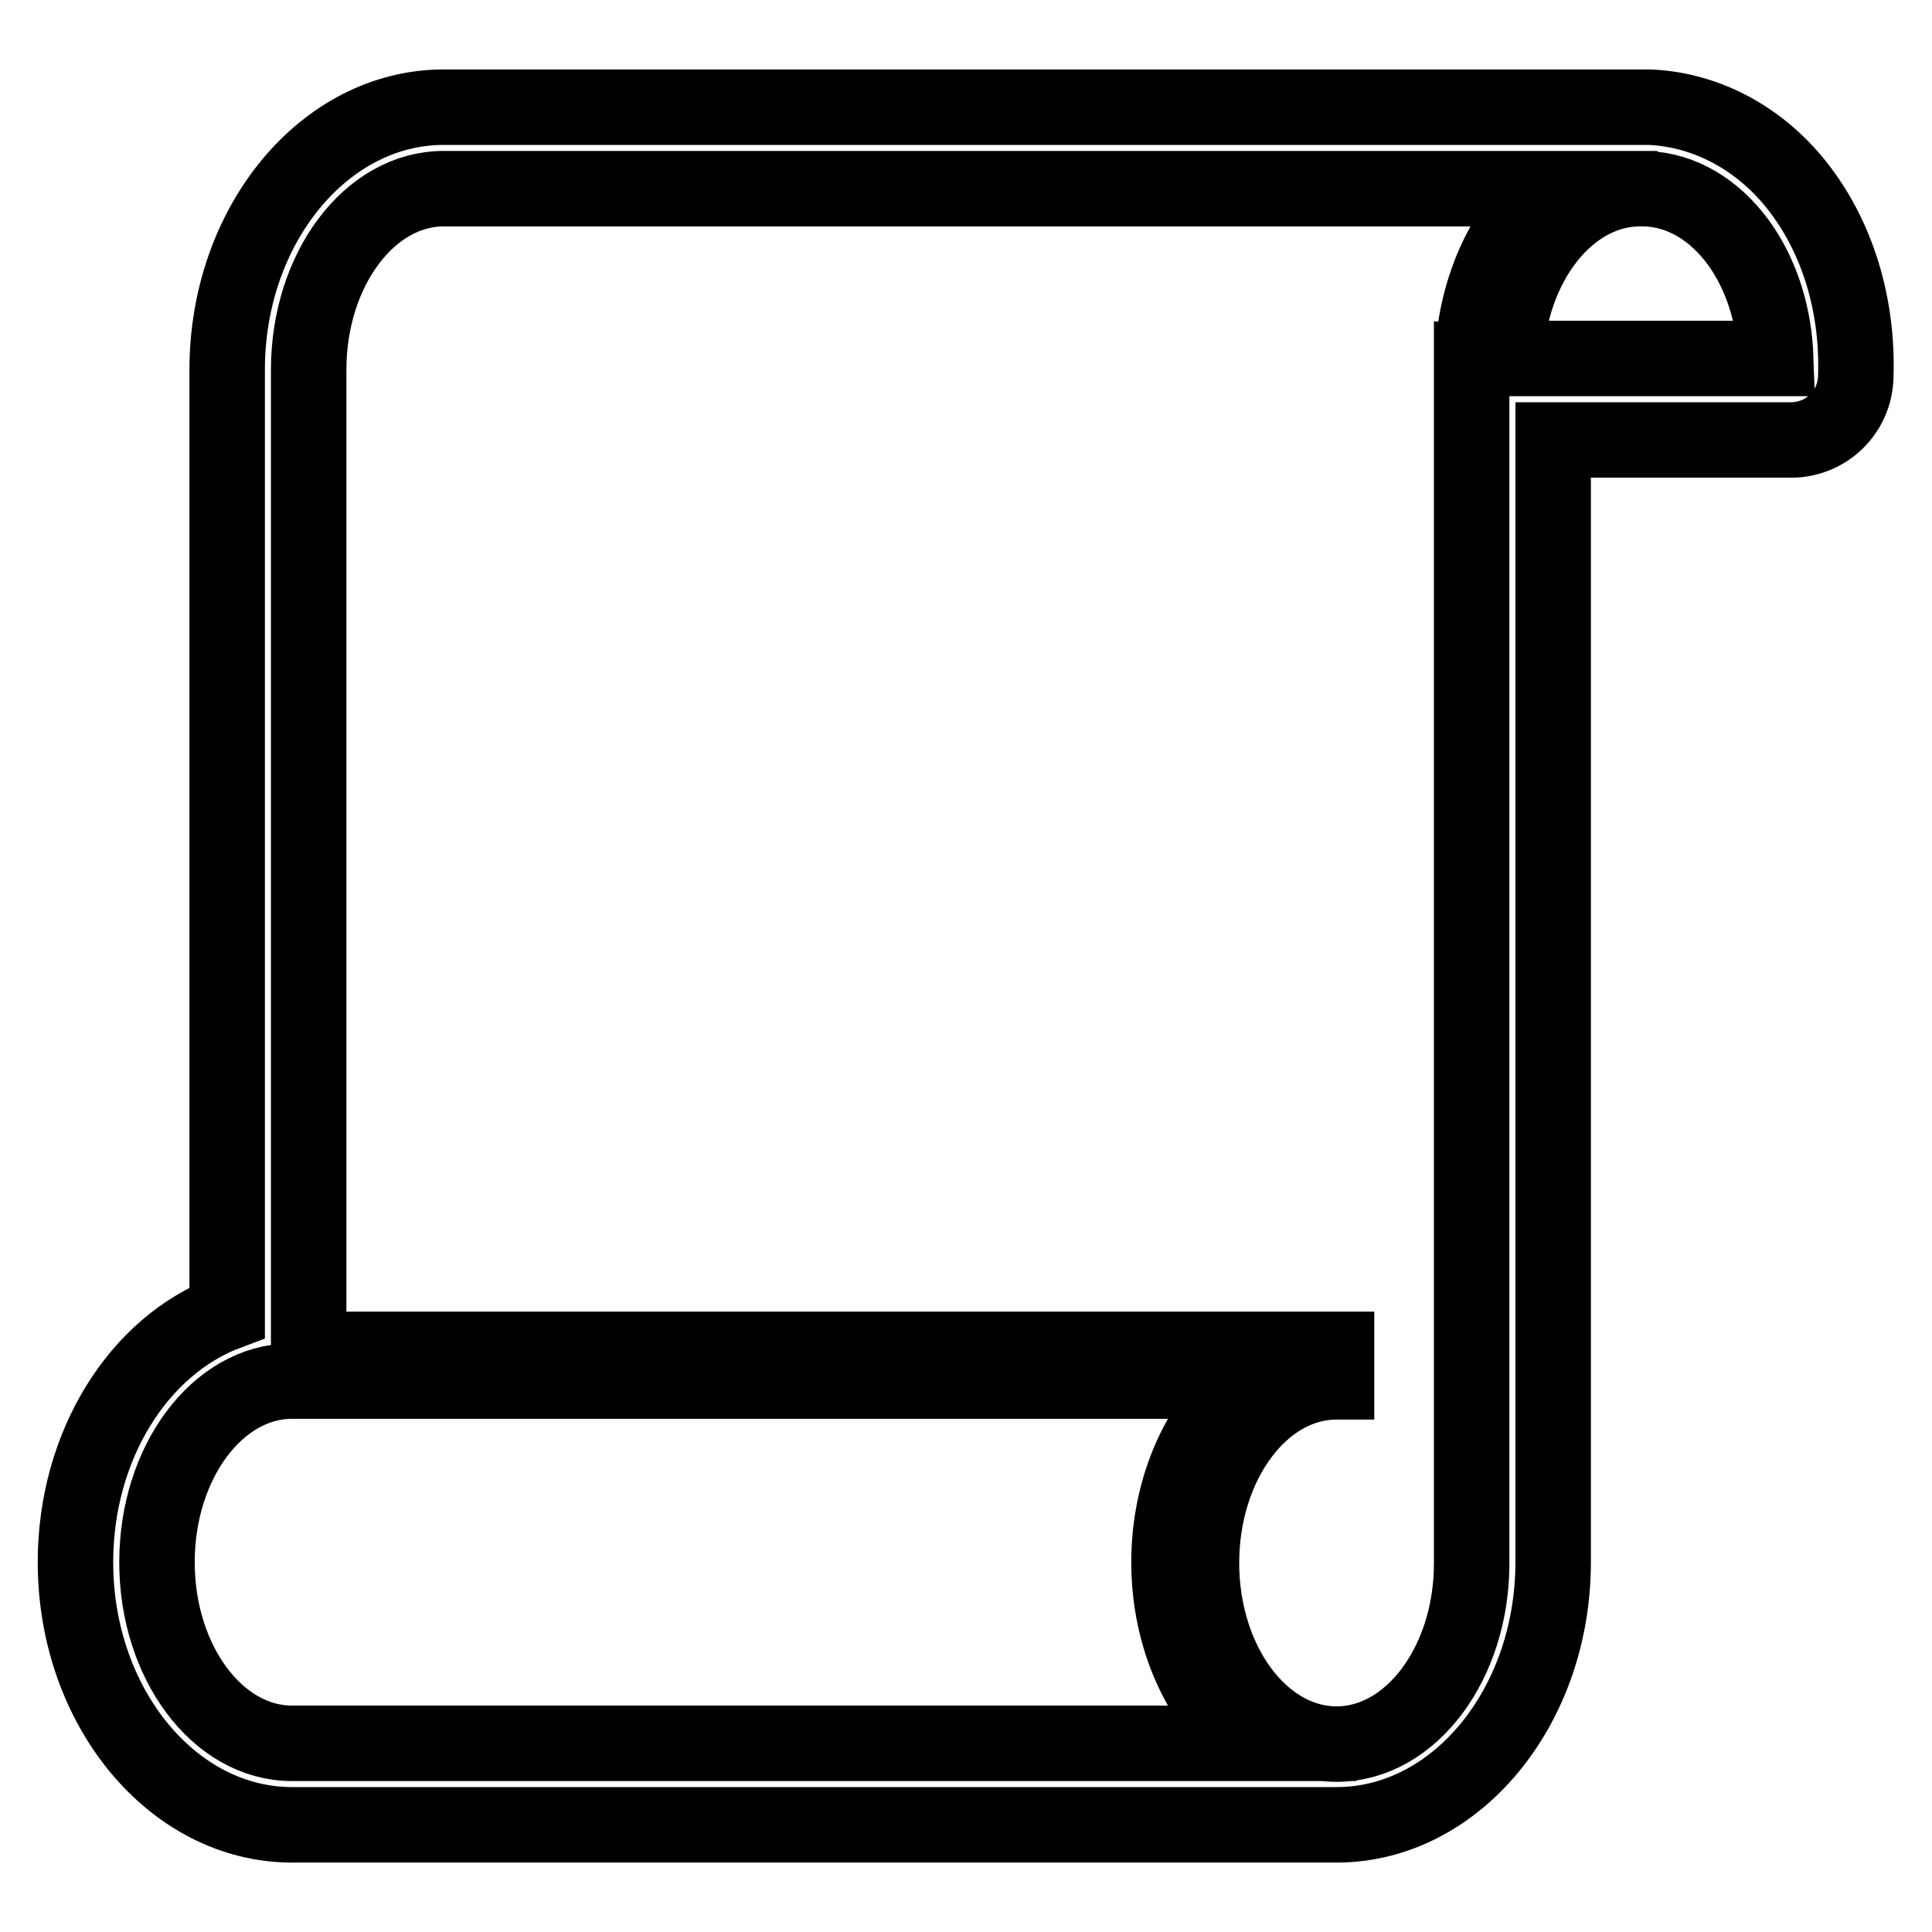 <?xml version="1.0" encoding="utf-8"?>
<!-- Svg Vector Icons : http://www.onlinewebfonts.com/icon -->
<!DOCTYPE svg PUBLIC "-//W3C//DTD SVG 1.1//EN" "http://www.w3.org/Graphics/SVG/1.1/DTD/svg11.dtd">
<svg version="1.1" xmlns="http://www.w3.org/2000/svg" xmlns:xlink="http://www.w3.org/1999/xlink" x="0px" y="0px" viewBox="0 0 256 256" enable-background="new 0 0 256 256" xml:space="preserve">
<g> <path stroke-width="10" fill-opacity="0" stroke="#000000"  d="M218.5,14.2l-1,0H58.8c-15.8,0-28.7,15.6-28.7,34.8v124.9C18.4,178.3,10,191.5,10,207 c0,19.2,12.9,34.8,28.7,34.8h138.4c15.8,0,28.7-15.6,28.7-34.8V58.3h31.5c4.7,0,8.5-3.7,8.6-8.4c0.3-8.9-2.1-17.4-6.8-24 C234,18.7,226.4,14.5,218.5,14.2z M177.1,231.1c-9.9,0-17.9-10.8-17.9-24c0-13.2,8-24,17.9-24v-4.3H40.9V49c0-13.2,8-24,17.9-24 h146.6c-5.9,4.7-9.9,13-10.3,22.6H195v159.6C195,220.3,187,231.1,177.1,231.1z M40.9,183h124.5c-6.3,5-10.5,13.9-10.5,24 c0,10.1,4.2,19,10.5,24H38.7c-9.9,0-17.9-10.8-17.9-24c0-13.2,8-24,17.9-24H40.9z M217.3,25l0.8,0c4.7,0.2,9,2.7,12.3,7.2 c3,4.2,4.7,9.5,4.9,15.3h-35.8C200,35,207.8,25,217.3,25z"/></g>
</svg>